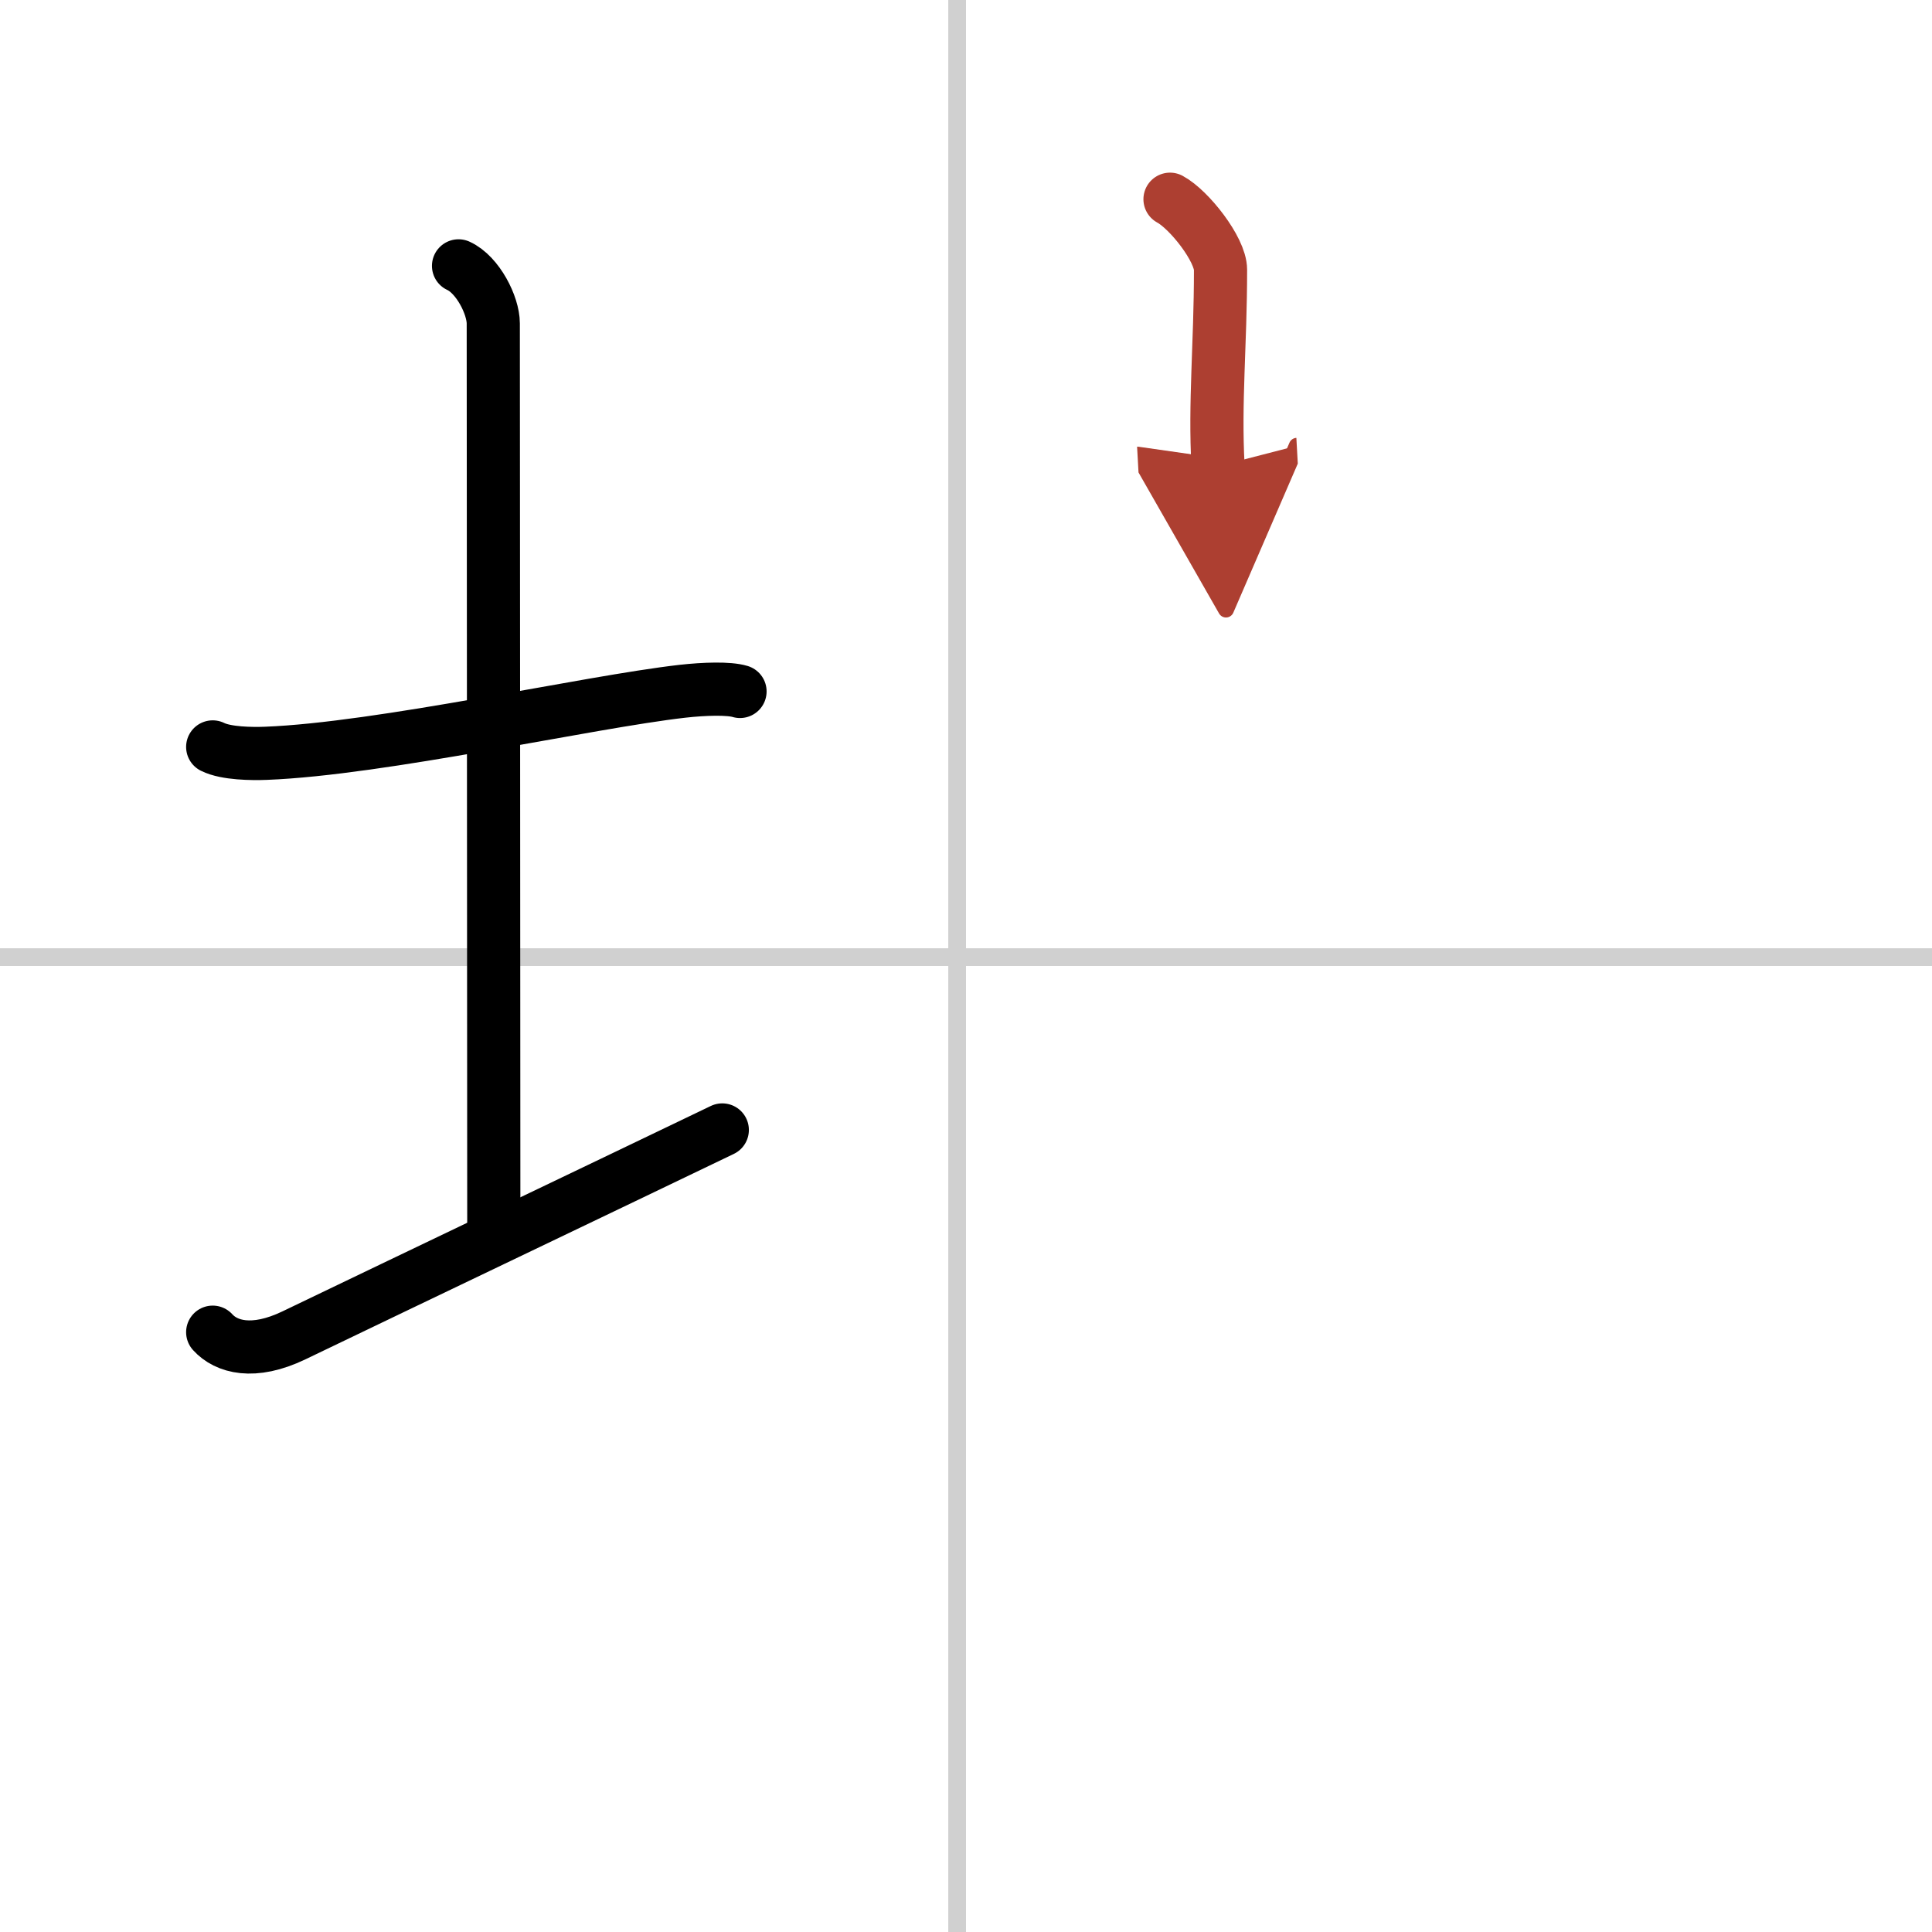<svg width="400" height="400" viewBox="0 0 109 109" xmlns="http://www.w3.org/2000/svg"><defs><marker id="a" markerWidth="4" orient="auto" refX="1" refY="5" viewBox="0 0 10 10"><polyline points="0 0 10 5 0 10 1 5" fill="#ad3f31" stroke="#ad3f31"/></marker></defs><g fill="none" stroke="#000" stroke-linecap="round" stroke-linejoin="round" stroke-width="3"><rect width="100%" height="100%" fill="#fff" stroke="#fff"/><line x1="54" x2="54" y2="109" stroke="#d0d0d0" stroke-width="1"/><line x2="109" y1="54" y2="54" stroke="#d0d0d0" stroke-width="1"/><path d="m12 42.14c0.76 0.38 2.24 0.39 3 0.36 6.5-0.25 18.15-2.89 23.5-3.5 1.25-0.14 2.62-0.18 3.25 0.01"/><path d="m25.87 15c1.09 0.5 1.96 2.23 1.96 3.25 0 7.25 0.03 40.75 0.03 51.5"/><path d="m12 75.16c0.76 0.84 2.29 1.28 4.58 0.18 6.36-3.06 17.81-8.53 24.17-11.59"/><path d="m66.01 11.24c1.08 0.58 2.85 2.83 2.85 3.98 0 4.26-0.34 7.47-0.14 11.08" marker-end="url(#a)" stroke="#ad3f31"/></g></svg>
